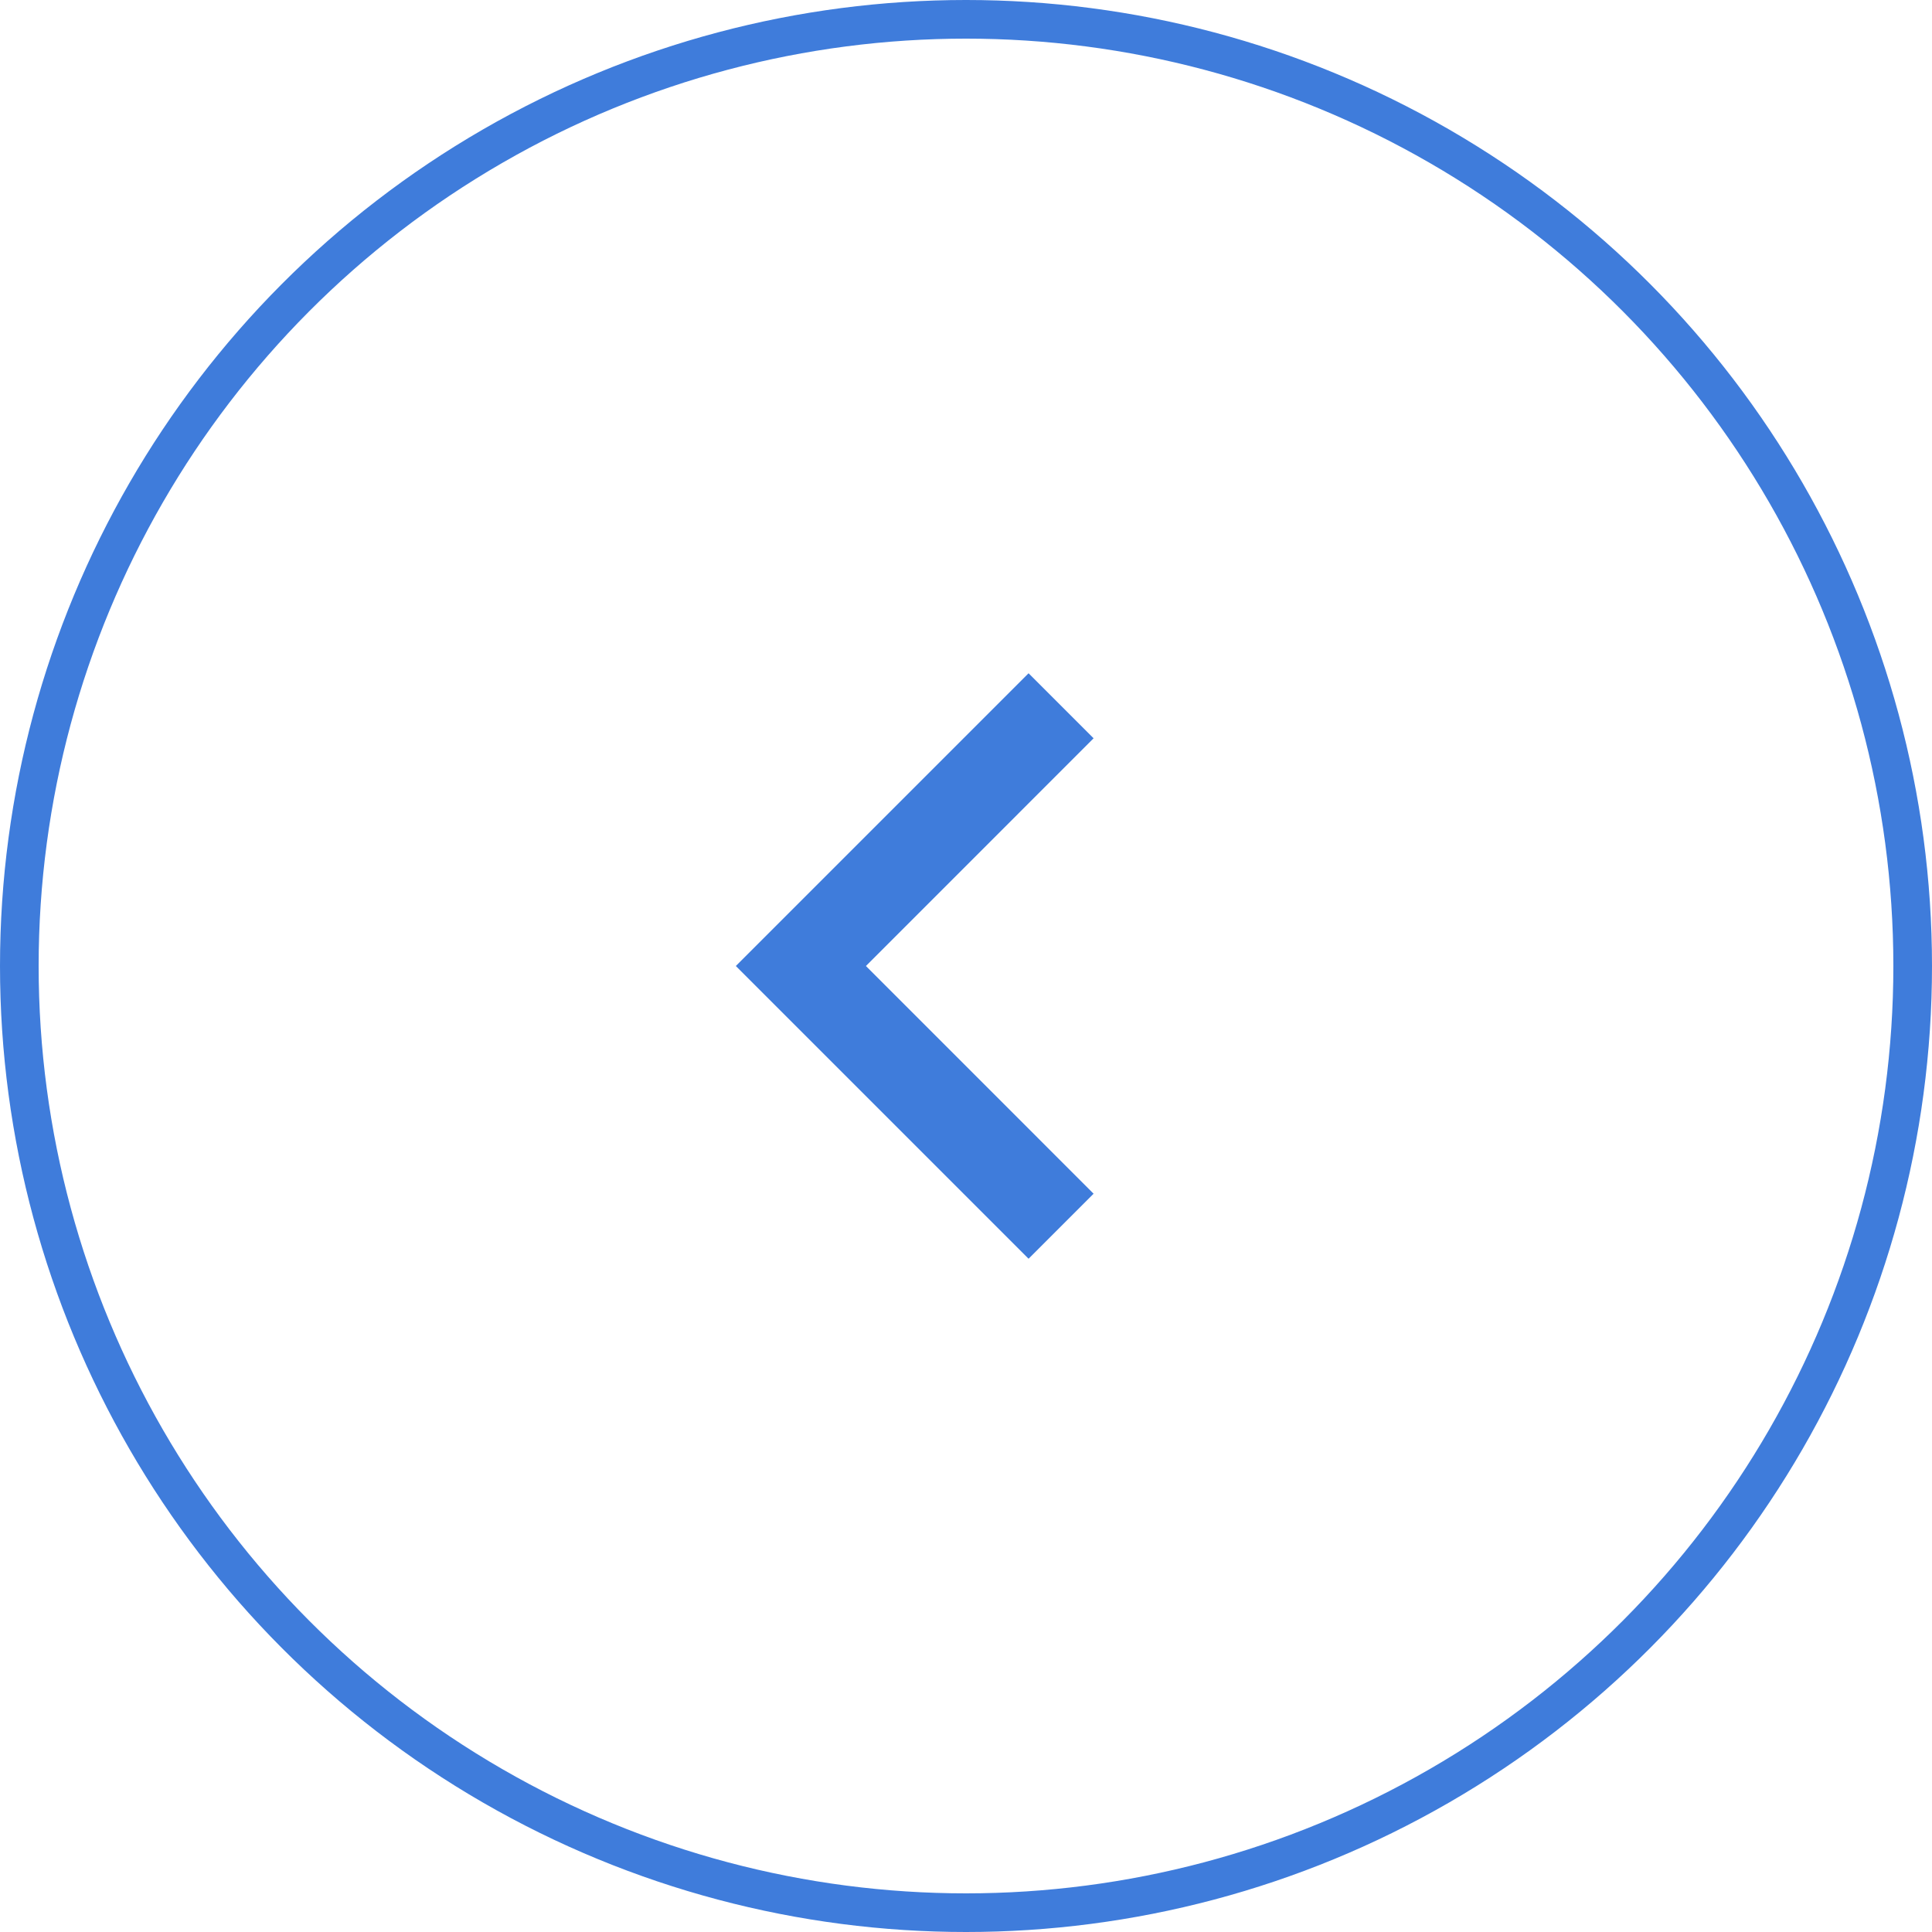 <svg width="50" height="50" viewBox="0 0 50 50" fill="none" xmlns="http://www.w3.org/2000/svg">
<circle cx="25" cy="25" r="24.5" transform="matrix(1 0 0 -1 0 50)" stroke="#3F7CDB"/>
<g clip-path="url(#clip0_5788_33615)">
<path d="M22.41 25L28.302 19.107L26.619 17.424L19.043 25L26.619 32.576L28.302 30.893L22.41 25Z" fill="#3F7CDB"/>
</g>
<defs>
<clipPath id="clip0_5788_33615">
<rect width="28.571" height="28.571" fill="white" transform="matrix(1 0 0 -1 9.52 39.286)"/>
</clipPath>
</defs>
</svg>
